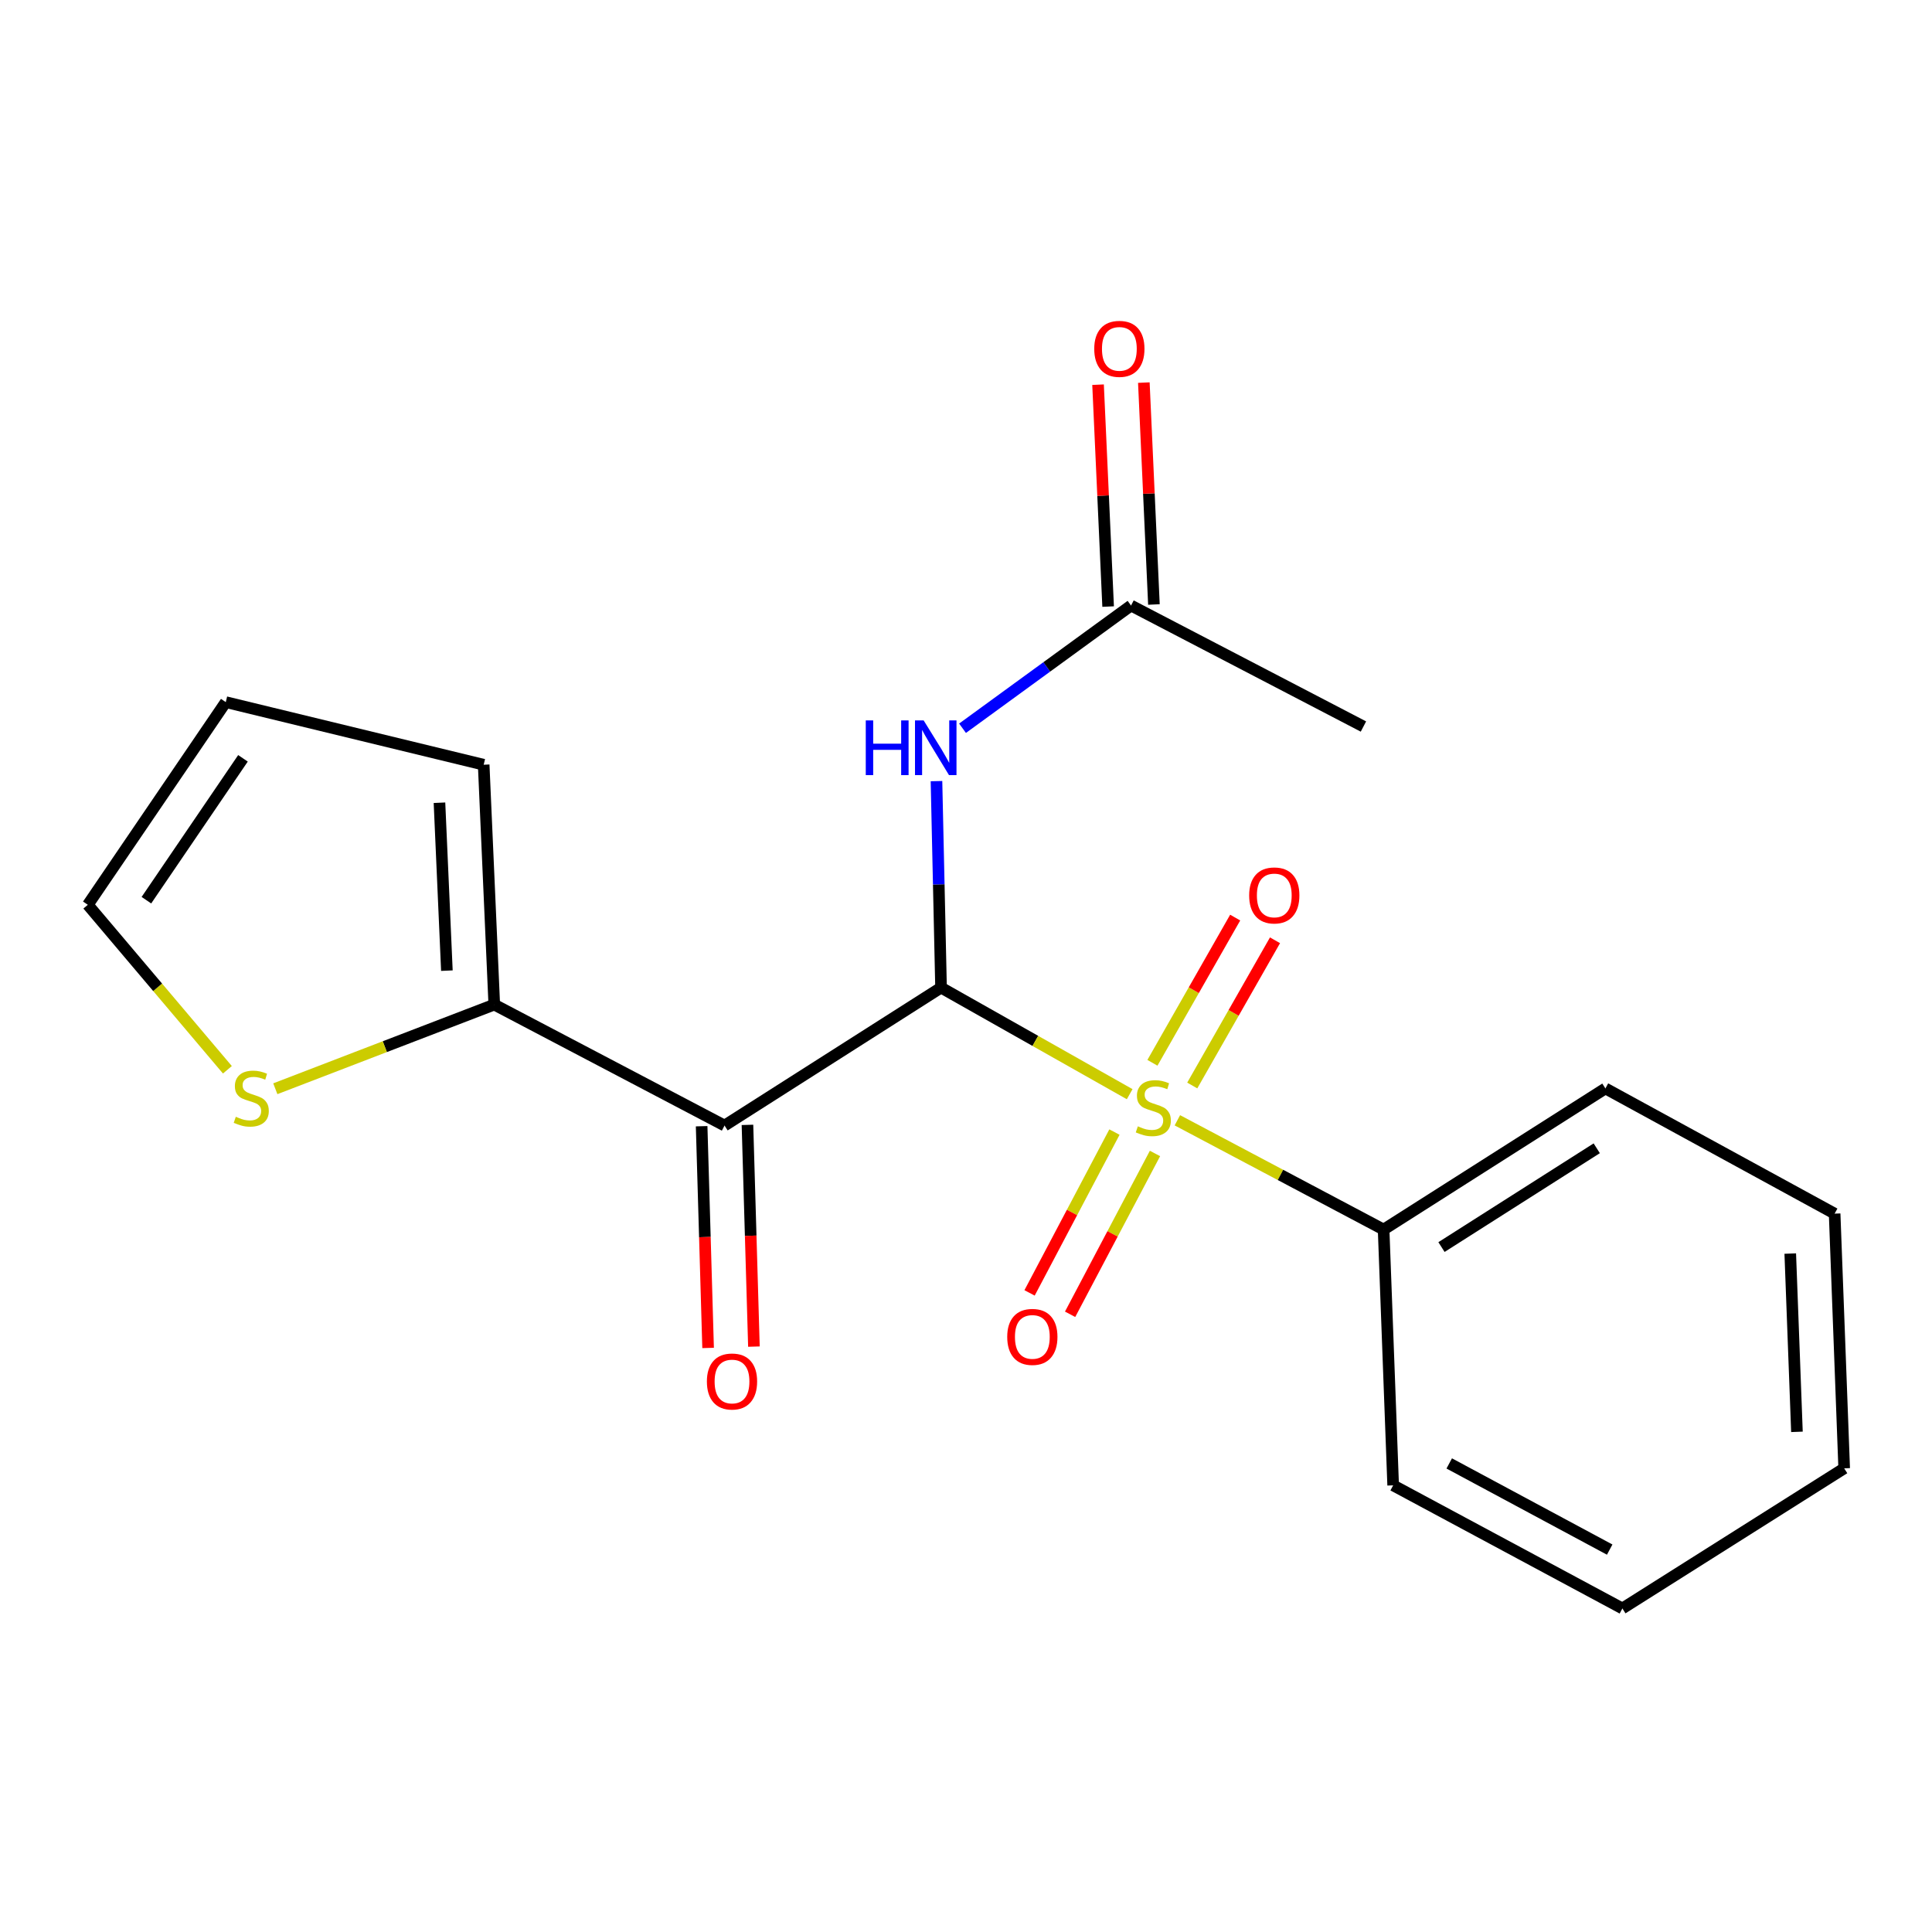 <?xml version='1.0' encoding='iso-8859-1'?>
<svg version='1.1' baseProfile='full'
              xmlns='http://www.w3.org/2000/svg'
                      xmlns:rdkit='http://www.rdkit.org/xml'
                      xmlns:xlink='http://www.w3.org/1999/xlink'
                  xml:space='preserve'
width='1000px' height='1000px' viewBox='0 0 1000 1000'>
<!-- END OF HEADER -->
<rect style='opacity:1.0;fill:#FFFFFF;stroke:none' width='1000' height='1000' x='0' y='0'> </rect>
<path class='bond-0' d='M 487.082,511.189 L 535.899,538.769' style='fill:none;fill-rule:evenodd;stroke:#000000;stroke-width:6px;stroke-linecap:butt;stroke-linejoin:miter;stroke-opacity:1' />
<path class='bond-0' d='M 535.899,538.769 L 584.717,566.349' style='fill:none;fill-rule:evenodd;stroke:#CCCC00;stroke-width:6px;stroke-linecap:butt;stroke-linejoin:miter;stroke-opacity:1' />
<path class='bond-1' d='M 487.082,511.189 L 375.024,582.581' style='fill:none;fill-rule:evenodd;stroke:#000000;stroke-width:6px;stroke-linecap:butt;stroke-linejoin:miter;stroke-opacity:1' />
<path class='bond-2' d='M 487.082,511.189 L 485.902,457.748' style='fill:none;fill-rule:evenodd;stroke:#000000;stroke-width:6px;stroke-linecap:butt;stroke-linejoin:miter;stroke-opacity:1' />
<path class='bond-2' d='M 485.902,457.748 L 484.721,404.308' style='fill:none;fill-rule:evenodd;stroke:#0000FF;stroke-width:6px;stroke-linecap:butt;stroke-linejoin:miter;stroke-opacity:1' />
<path class='bond-5' d='M 576.836,585.958 L 554.869,627.579' style='fill:none;fill-rule:evenodd;stroke:#CCCC00;stroke-width:6px;stroke-linecap:butt;stroke-linejoin:miter;stroke-opacity:1' />
<path class='bond-5' d='M 554.869,627.579 L 532.902,669.201' style='fill:none;fill-rule:evenodd;stroke:#FF0000;stroke-width:6px;stroke-linecap:butt;stroke-linejoin:miter;stroke-opacity:1' />
<path class='bond-5' d='M 597.82,597.032 L 575.853,638.654' style='fill:none;fill-rule:evenodd;stroke:#CCCC00;stroke-width:6px;stroke-linecap:butt;stroke-linejoin:miter;stroke-opacity:1' />
<path class='bond-5' d='M 575.853,638.654 L 553.886,680.276' style='fill:none;fill-rule:evenodd;stroke:#FF0000;stroke-width:6px;stroke-linecap:butt;stroke-linejoin:miter;stroke-opacity:1' />
<path class='bond-6' d='M 617.107,561.854 L 638.525,524.272' style='fill:none;fill-rule:evenodd;stroke:#CCCC00;stroke-width:6px;stroke-linecap:butt;stroke-linejoin:miter;stroke-opacity:1' />
<path class='bond-6' d='M 638.525,524.272 L 659.942,486.69' style='fill:none;fill-rule:evenodd;stroke:#FF0000;stroke-width:6px;stroke-linecap:butt;stroke-linejoin:miter;stroke-opacity:1' />
<path class='bond-6' d='M 596.493,550.106 L 617.91,512.524' style='fill:none;fill-rule:evenodd;stroke:#CCCC00;stroke-width:6px;stroke-linecap:butt;stroke-linejoin:miter;stroke-opacity:1' />
<path class='bond-6' d='M 617.91,512.524 L 639.328,474.942' style='fill:none;fill-rule:evenodd;stroke:#FF0000;stroke-width:6px;stroke-linecap:butt;stroke-linejoin:miter;stroke-opacity:1' />
<path class='bond-8' d='M 609.404,579.859 L 662.779,608.137' style='fill:none;fill-rule:evenodd;stroke:#CCCC00;stroke-width:6px;stroke-linecap:butt;stroke-linejoin:miter;stroke-opacity:1' />
<path class='bond-8' d='M 662.779,608.137 L 716.154,636.415' style='fill:none;fill-rule:evenodd;stroke:#000000;stroke-width:6px;stroke-linecap:butt;stroke-linejoin:miter;stroke-opacity:1' />
<path class='bond-3' d='M 375.024,582.581 L 255.835,519.981' style='fill:none;fill-rule:evenodd;stroke:#000000;stroke-width:6px;stroke-linecap:butt;stroke-linejoin:miter;stroke-opacity:1' />
<path class='bond-9' d='M 363.166,582.927 L 364.84,640.31' style='fill:none;fill-rule:evenodd;stroke:#000000;stroke-width:6px;stroke-linecap:butt;stroke-linejoin:miter;stroke-opacity:1' />
<path class='bond-9' d='M 364.84,640.31 L 366.513,697.693' style='fill:none;fill-rule:evenodd;stroke:#FF0000;stroke-width:6px;stroke-linecap:butt;stroke-linejoin:miter;stroke-opacity:1' />
<path class='bond-9' d='M 386.883,582.235 L 388.557,639.618' style='fill:none;fill-rule:evenodd;stroke:#000000;stroke-width:6px;stroke-linecap:butt;stroke-linejoin:miter;stroke-opacity:1' />
<path class='bond-9' d='M 388.557,639.618 L 390.23,697.001' style='fill:none;fill-rule:evenodd;stroke:#FF0000;stroke-width:6px;stroke-linecap:butt;stroke-linejoin:miter;stroke-opacity:1' />
<path class='bond-7' d='M 498.206,376.944 L 541.812,345.183' style='fill:none;fill-rule:evenodd;stroke:#0000FF;stroke-width:6px;stroke-linecap:butt;stroke-linejoin:miter;stroke-opacity:1' />
<path class='bond-7' d='M 541.812,345.183 L 585.418,313.423' style='fill:none;fill-rule:evenodd;stroke:#000000;stroke-width:6px;stroke-linecap:butt;stroke-linejoin:miter;stroke-opacity:1' />
<path class='bond-4' d='M 255.835,519.981 L 199.169,541.757' style='fill:none;fill-rule:evenodd;stroke:#000000;stroke-width:6px;stroke-linecap:butt;stroke-linejoin:miter;stroke-opacity:1' />
<path class='bond-4' d='M 199.169,541.757 L 142.504,563.534' style='fill:none;fill-rule:evenodd;stroke:#CCCC00;stroke-width:6px;stroke-linecap:butt;stroke-linejoin:miter;stroke-opacity:1' />
<path class='bond-10' d='M 255.835,519.981 L 250.351,395.822' style='fill:none;fill-rule:evenodd;stroke:#000000;stroke-width:6px;stroke-linecap:butt;stroke-linejoin:miter;stroke-opacity:1' />
<path class='bond-10' d='M 231.308,502.404 L 227.47,415.493' style='fill:none;fill-rule:evenodd;stroke:#000000;stroke-width:6px;stroke-linecap:butt;stroke-linejoin:miter;stroke-opacity:1' />
<path class='bond-11' d='M 117.7,553.715 L 81.577,511.018' style='fill:none;fill-rule:evenodd;stroke:#CCCC00;stroke-width:6px;stroke-linecap:butt;stroke-linejoin:miter;stroke-opacity:1' />
<path class='bond-11' d='M 81.577,511.018 L 45.455,468.322' style='fill:none;fill-rule:evenodd;stroke:#000000;stroke-width:6px;stroke-linecap:butt;stroke-linejoin:miter;stroke-opacity:1' />
<path class='bond-13' d='M 597.269,312.885 L 594.661,255.46' style='fill:none;fill-rule:evenodd;stroke:#000000;stroke-width:6px;stroke-linecap:butt;stroke-linejoin:miter;stroke-opacity:1' />
<path class='bond-13' d='M 594.661,255.46 L 592.053,198.034' style='fill:none;fill-rule:evenodd;stroke:#FF0000;stroke-width:6px;stroke-linecap:butt;stroke-linejoin:miter;stroke-opacity:1' />
<path class='bond-13' d='M 573.566,313.961 L 570.958,256.536' style='fill:none;fill-rule:evenodd;stroke:#000000;stroke-width:6px;stroke-linecap:butt;stroke-linejoin:miter;stroke-opacity:1' />
<path class='bond-13' d='M 570.958,256.536 L 568.35,199.111' style='fill:none;fill-rule:evenodd;stroke:#FF0000;stroke-width:6px;stroke-linecap:butt;stroke-linejoin:miter;stroke-opacity:1' />
<path class='bond-14' d='M 585.418,313.423 L 705.714,376.05' style='fill:none;fill-rule:evenodd;stroke:#000000;stroke-width:6px;stroke-linecap:butt;stroke-linejoin:miter;stroke-opacity:1' />
<path class='bond-15' d='M 716.154,636.415 L 830.954,563.375' style='fill:none;fill-rule:evenodd;stroke:#000000;stroke-width:6px;stroke-linecap:butt;stroke-linejoin:miter;stroke-opacity:1' />
<path class='bond-15' d='M 746.111,645.478 L 826.47,594.35' style='fill:none;fill-rule:evenodd;stroke:#000000;stroke-width:6px;stroke-linecap:butt;stroke-linejoin:miter;stroke-opacity:1' />
<path class='bond-16' d='M 716.154,636.415 L 721.097,768.812' style='fill:none;fill-rule:evenodd;stroke:#000000;stroke-width:6px;stroke-linecap:butt;stroke-linejoin:miter;stroke-opacity:1' />
<path class='bond-12' d='M 250.351,395.822 L 116.86,363.421' style='fill:none;fill-rule:evenodd;stroke:#000000;stroke-width:6px;stroke-linecap:butt;stroke-linejoin:miter;stroke-opacity:1' />
<path class='bond-20' d='M 45.455,468.322 L 116.86,363.421' style='fill:none;fill-rule:evenodd;stroke:#000000;stroke-width:6px;stroke-linecap:butt;stroke-linejoin:miter;stroke-opacity:1' />
<path class='bond-20' d='M 75.78,465.938 L 125.763,392.508' style='fill:none;fill-rule:evenodd;stroke:#000000;stroke-width:6px;stroke-linecap:butt;stroke-linejoin:miter;stroke-opacity:1' />
<path class='bond-18' d='M 830.954,563.375 L 949.602,628.176' style='fill:none;fill-rule:evenodd;stroke:#000000;stroke-width:6px;stroke-linecap:butt;stroke-linejoin:miter;stroke-opacity:1' />
<path class='bond-17' d='M 721.097,768.812 L 839.746,832.533' style='fill:none;fill-rule:evenodd;stroke:#000000;stroke-width:6px;stroke-linecap:butt;stroke-linejoin:miter;stroke-opacity:1' />
<path class='bond-17' d='M 750.121,757.467 L 833.175,802.071' style='fill:none;fill-rule:evenodd;stroke:#000000;stroke-width:6px;stroke-linecap:butt;stroke-linejoin:miter;stroke-opacity:1' />
<path class='bond-19' d='M 839.746,832.533 L 954.545,760.007' style='fill:none;fill-rule:evenodd;stroke:#000000;stroke-width:6px;stroke-linecap:butt;stroke-linejoin:miter;stroke-opacity:1' />
<path class='bond-21' d='M 949.602,628.176 L 954.545,760.007' style='fill:none;fill-rule:evenodd;stroke:#000000;stroke-width:6px;stroke-linecap:butt;stroke-linejoin:miter;stroke-opacity:1' />
<path class='bond-21' d='M 926.633,648.84 L 930.094,741.121' style='fill:none;fill-rule:evenodd;stroke:#000000;stroke-width:6px;stroke-linecap:butt;stroke-linejoin:miter;stroke-opacity:1' />
<path  class='atom-1' d='M 588.952 582.981
Q 589.272 583.101, 590.592 583.661
Q 591.912 584.221, 593.352 584.581
Q 594.832 584.901, 596.272 584.901
Q 598.952 584.901, 600.512 583.621
Q 602.072 582.301, 602.072 580.021
Q 602.072 578.461, 601.272 577.501
Q 600.512 576.541, 599.312 576.021
Q 598.112 575.501, 596.112 574.901
Q 593.592 574.141, 592.072 573.421
Q 590.592 572.701, 589.512 571.181
Q 588.472 569.661, 588.472 567.101
Q 588.472 563.541, 590.872 561.341
Q 593.312 559.141, 598.112 559.141
Q 601.392 559.141, 605.112 560.701
L 604.192 563.781
Q 600.792 562.381, 598.232 562.381
Q 595.472 562.381, 593.952 563.541
Q 592.432 564.661, 592.472 566.621
Q 592.472 568.141, 593.232 569.061
Q 594.032 569.981, 595.152 570.501
Q 596.312 571.021, 598.232 571.621
Q 600.792 572.421, 602.312 573.221
Q 603.832 574.021, 604.912 575.661
Q 606.032 577.261, 606.032 580.021
Q 606.032 583.941, 603.392 586.061
Q 600.792 588.141, 596.432 588.141
Q 593.912 588.141, 591.992 587.581
Q 590.112 587.061, 587.872 586.141
L 588.952 582.981
' fill='#CCCC00'/>
<path  class='atom-3' d='M 448.12 372.883
L 451.96 372.883
L 451.96 384.923
L 466.44 384.923
L 466.44 372.883
L 470.28 372.883
L 470.28 401.203
L 466.44 401.203
L 466.44 388.123
L 451.96 388.123
L 451.96 401.203
L 448.12 401.203
L 448.12 372.883
' fill='#0000FF'/>
<path  class='atom-3' d='M 478.08 372.883
L 487.36 387.883
Q 488.28 389.363, 489.76 392.043
Q 491.24 394.723, 491.32 394.883
L 491.32 372.883
L 495.08 372.883
L 495.08 401.203
L 491.2 401.203
L 481.24 384.803
Q 480.08 382.883, 478.84 380.683
Q 477.64 378.483, 477.28 377.803
L 477.28 401.203
L 473.6 401.203
L 473.6 372.883
L 478.08 372.883
' fill='#0000FF'/>
<path  class='atom-5' d='M 122.055 578.038
Q 122.375 578.158, 123.695 578.718
Q 125.015 579.278, 126.455 579.638
Q 127.935 579.958, 129.375 579.958
Q 132.055 579.958, 133.615 578.678
Q 135.175 577.358, 135.175 575.078
Q 135.175 573.518, 134.375 572.558
Q 133.615 571.598, 132.415 571.078
Q 131.215 570.558, 129.215 569.958
Q 126.695 569.198, 125.175 568.478
Q 123.695 567.758, 122.615 566.238
Q 121.575 564.718, 121.575 562.158
Q 121.575 558.598, 123.975 556.398
Q 126.415 554.198, 131.215 554.198
Q 134.495 554.198, 138.215 555.758
L 137.295 558.838
Q 133.895 557.438, 131.335 557.438
Q 128.575 557.438, 127.055 558.598
Q 125.535 559.718, 125.575 561.678
Q 125.575 563.198, 126.335 564.118
Q 127.135 565.038, 128.255 565.558
Q 129.415 566.078, 131.335 566.678
Q 133.895 567.478, 135.415 568.278
Q 136.935 569.078, 138.015 570.718
Q 139.135 572.318, 139.135 575.078
Q 139.135 578.998, 136.495 581.118
Q 133.895 583.198, 129.535 583.198
Q 127.015 583.198, 125.095 582.638
Q 123.215 582.118, 120.975 581.198
L 122.055 578.038
' fill='#CCCC00'/>
<path  class='atom-6' d='M 521.338 691.977
Q 521.338 685.177, 524.698 681.377
Q 528.058 677.577, 534.338 677.577
Q 540.618 677.577, 543.978 681.377
Q 547.338 685.177, 547.338 691.977
Q 547.338 698.857, 543.938 702.777
Q 540.538 706.657, 534.338 706.657
Q 528.098 706.657, 524.698 702.777
Q 521.338 698.897, 521.338 691.977
M 534.338 703.457
Q 538.658 703.457, 540.978 700.577
Q 543.338 697.657, 543.338 691.977
Q 543.338 686.417, 540.978 683.617
Q 538.658 680.777, 534.338 680.777
Q 530.018 680.777, 527.658 683.577
Q 525.338 686.377, 525.338 691.977
Q 525.338 697.697, 527.658 700.577
Q 530.018 703.457, 534.338 703.457
' fill='#FF0000'/>
<path  class='atom-7' d='M 646.565 463.472
Q 646.565 456.672, 649.925 452.872
Q 653.285 449.072, 659.565 449.072
Q 665.845 449.072, 669.205 452.872
Q 672.565 456.672, 672.565 463.472
Q 672.565 470.352, 669.165 474.272
Q 665.765 478.152, 659.565 478.152
Q 653.325 478.152, 649.925 474.272
Q 646.565 470.392, 646.565 463.472
M 659.565 474.952
Q 663.885 474.952, 666.205 472.072
Q 668.565 469.152, 668.565 463.472
Q 668.565 457.912, 666.205 455.112
Q 663.885 452.272, 659.565 452.272
Q 655.245 452.272, 652.885 455.072
Q 650.565 457.872, 650.565 463.472
Q 650.565 469.192, 652.885 472.072
Q 655.245 474.952, 659.565 474.952
' fill='#FF0000'/>
<path  class='atom-10' d='M 365.886 715.058
Q 365.886 708.258, 369.246 704.458
Q 372.606 700.658, 378.886 700.658
Q 385.166 700.658, 388.526 704.458
Q 391.886 708.258, 391.886 715.058
Q 391.886 721.938, 388.486 725.858
Q 385.086 729.738, 378.886 729.738
Q 372.646 729.738, 369.246 725.858
Q 365.886 721.978, 365.886 715.058
M 378.886 726.538
Q 383.206 726.538, 385.526 723.658
Q 387.886 720.738, 387.886 715.058
Q 387.886 709.498, 385.526 706.698
Q 383.206 703.858, 378.886 703.858
Q 374.566 703.858, 372.206 706.658
Q 369.886 709.458, 369.886 715.058
Q 369.886 720.778, 372.206 723.658
Q 374.566 726.538, 378.886 726.538
' fill='#FF0000'/>
<path  class='atom-14' d='M 566.38 180.565
Q 566.38 173.765, 569.74 169.965
Q 573.1 166.165, 579.38 166.165
Q 585.66 166.165, 589.02 169.965
Q 592.38 173.765, 592.38 180.565
Q 592.38 187.445, 588.98 191.365
Q 585.58 195.245, 579.38 195.245
Q 573.14 195.245, 569.74 191.365
Q 566.38 187.485, 566.38 180.565
M 579.38 192.045
Q 583.7 192.045, 586.02 189.165
Q 588.38 186.245, 588.38 180.565
Q 588.38 175.005, 586.02 172.205
Q 583.7 169.365, 579.38 169.365
Q 575.06 169.365, 572.7 172.165
Q 570.38 174.965, 570.38 180.565
Q 570.38 186.285, 572.7 189.165
Q 575.06 192.045, 579.38 192.045
' fill='#FF0000'/>
</svg>
